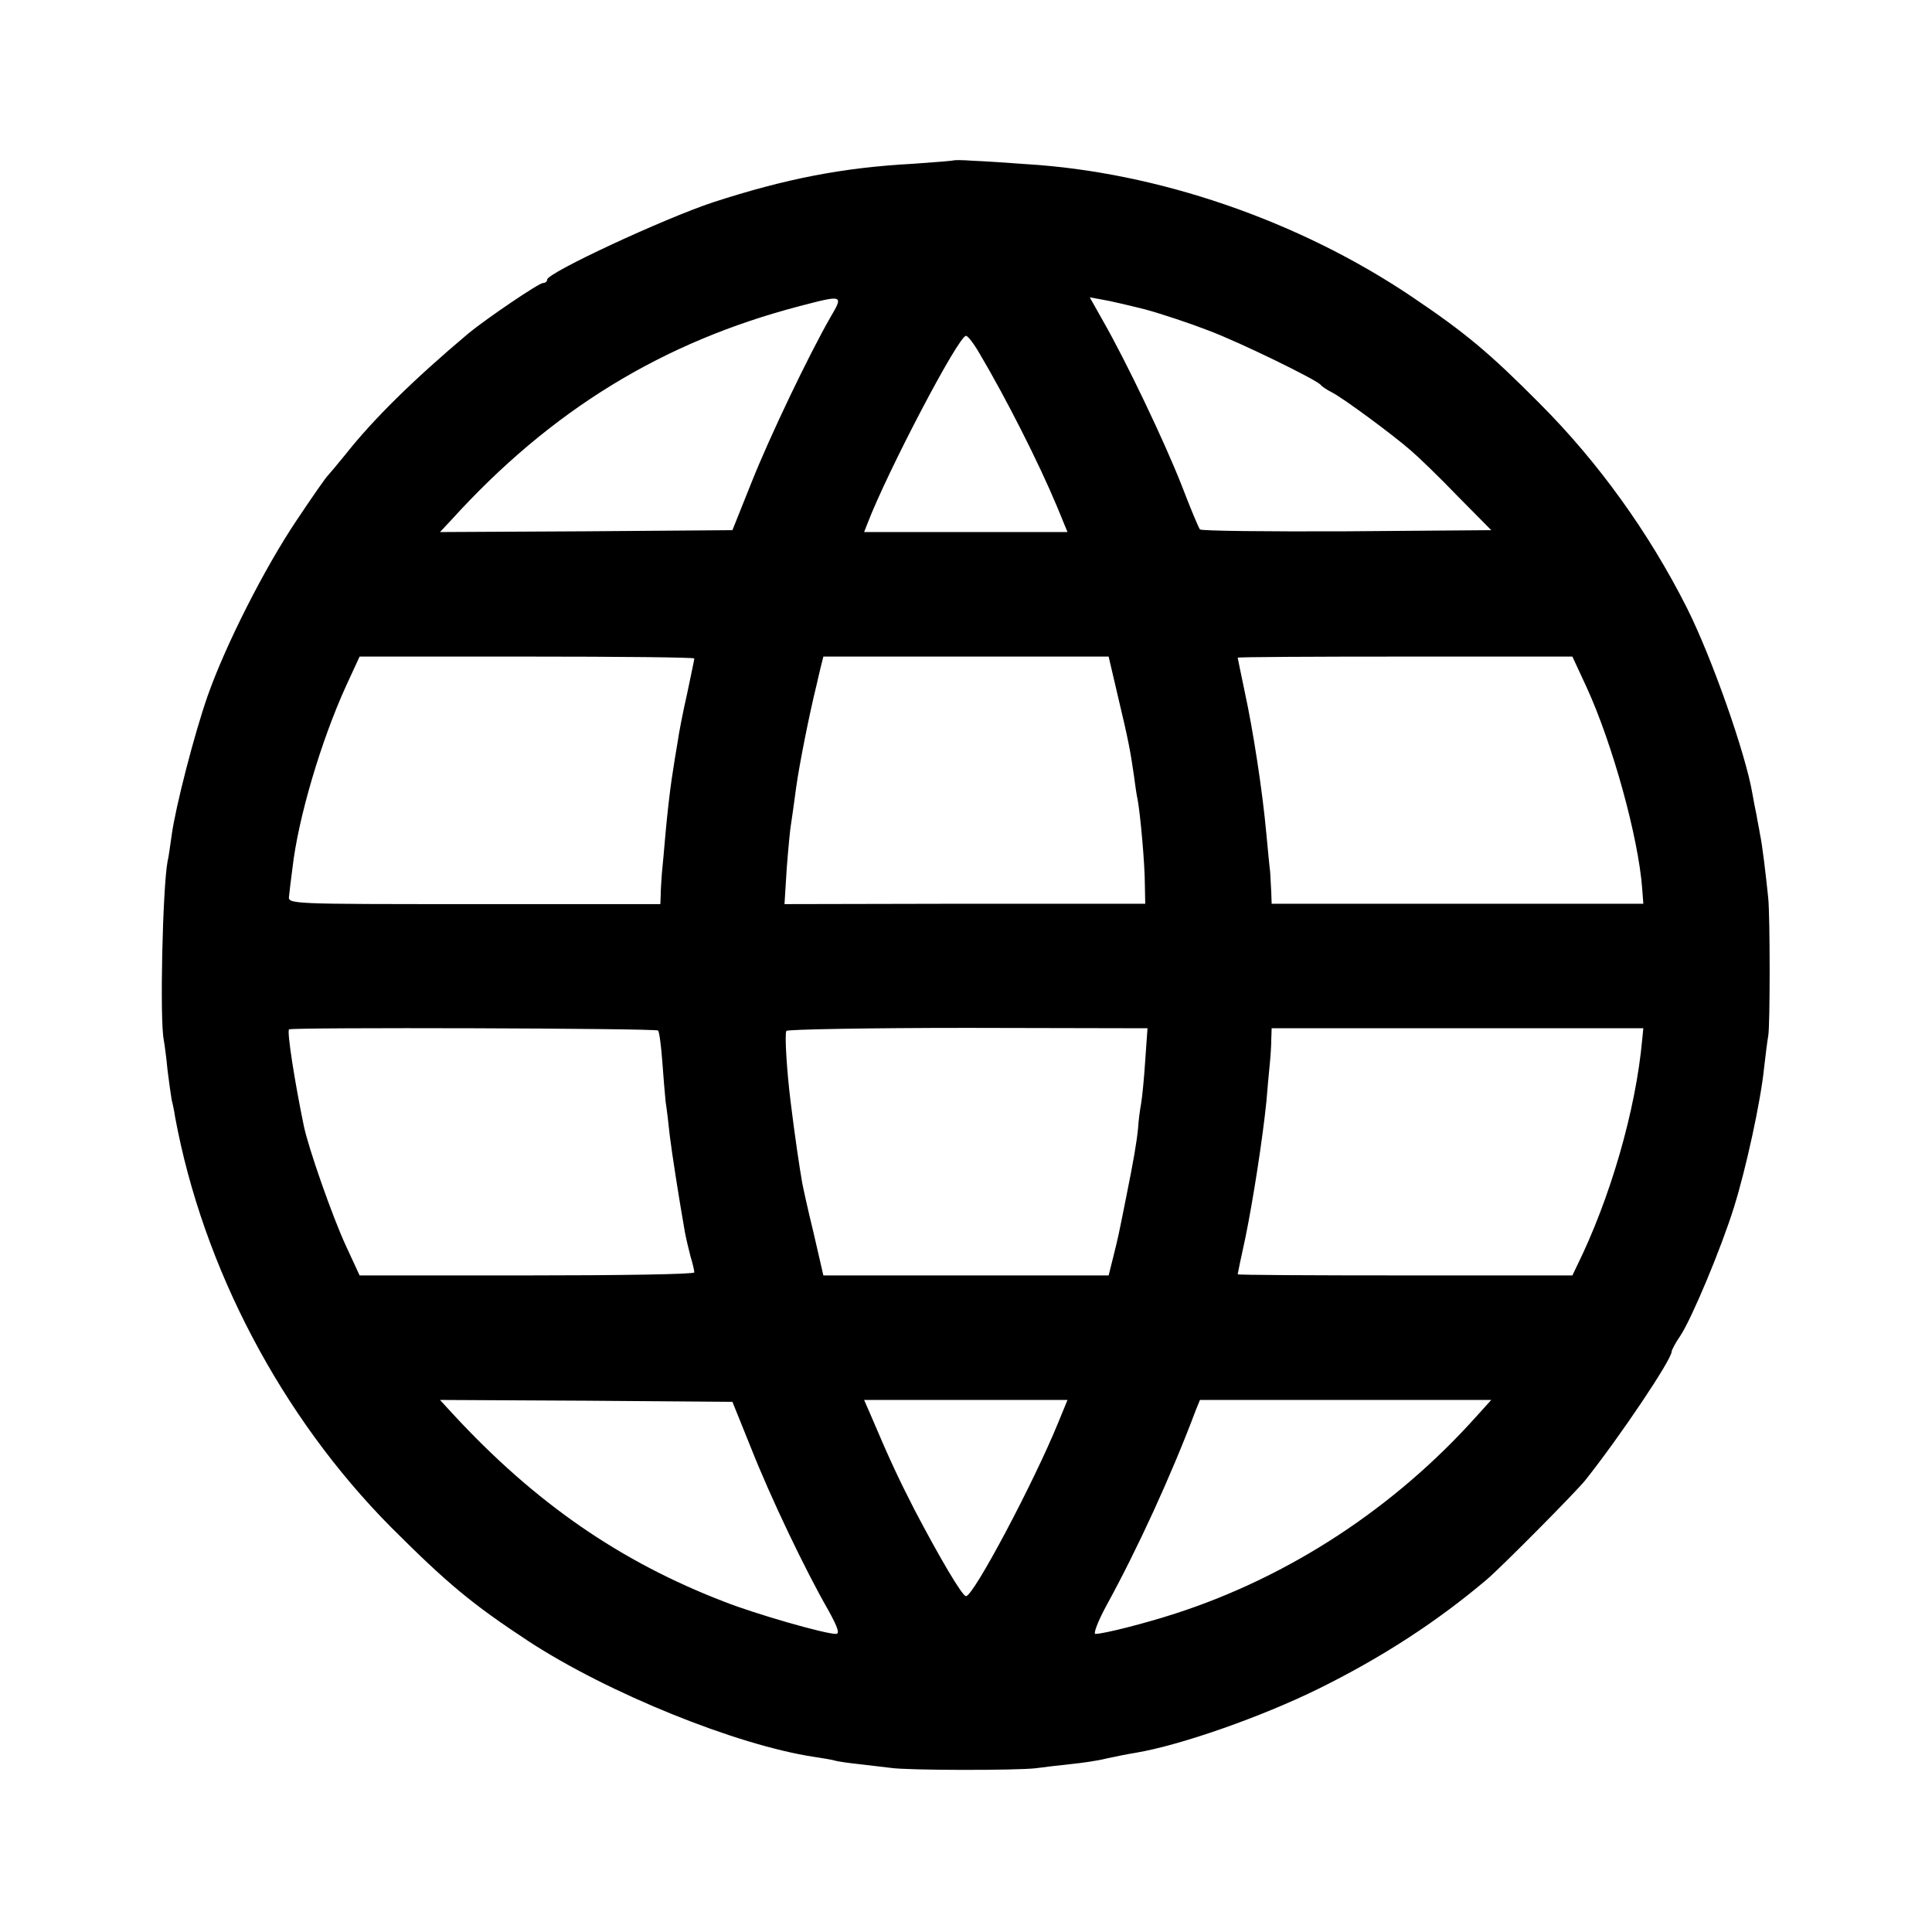 <svg height="512pt" preserveAspectRatio="xMidYMid meet" viewBox="0 0 512 512" width="512pt" xmlns="http://www.w3.org/2000/svg"><path d="m2528 4695c-2-1-50-5-108-9-187-10-339-40-530-102-130-43-440-187-440-205 0-5-5-9-11-9-11 0-148-93-197-133-146-123-252-227-327-322-22-27-43-52-46-55-4-3-41-56-83-119-86-128-189-332-236-466-35-100-85-294-95-368-4-27-8-59-11-70-13-71-21-419-10-473 2-11 7-47 10-80 4-32 9-68 11-79 3-11 7-31 9-45 74-400 282-795 573-1088 148-148 214-203 363-301 211-138 552-276 758-307 20-3 44-7 52-9 8-3 38-7 65-10 28-3 66-8 85-10 46-7 334-7 385-1 22 3 64 8 93 11 30 3 72 9 95 15 23 5 58 12 77 15 119 20 333 95 485 170 168 83 314 178 445 289 41 35 237 233 261 263 93 117 229 320 229 341 0 4 10 23 23 42 30 45 108 231 142 340 32 102 71 281 80 370 4 36 9 74 11 85 5 24 5 316 0 365-6 59-16 144-22 170-2 14-7 36-9 50-3 14-8 39-11 57-18 106-108 362-174 493-100 198-234 385-390 541-134 135-198 188-339 283-300 202-674 330-1021 351-52 4-116 8-142 9-26 2-49 2-50 1zm-328-417c-56-98-159-312-209-438l-50-125-388-3-387-2 30 32c264 291 560 472 924 567 115 30 116 30 80-31zm835 22c44-12 119-37 168-56 85-32 287-131 297-144 3-4 16-13 30-20 31-16 161-112 209-154 20-17 76-71 124-121l89-90-383-3c-211-1-386 1-389 5-4 5-26 58-49 118-46 117-147 328-207 433l-36 64 33-6c19-3 70-15 114-26zm-439-117c71-120 157-290 205-405l28-68h-269-270l9 23c53 138 241 497 261 497 5 0 21-21 36-47zm-756-808c0-3-9-45-19-93-11-48-22-105-25-127-4-22-11-67-16-100s-12-96-16-140-8-93-10-110c-1-16-3-41-3-55l-1-26h-493c-491 0-494 0-491 21 1 11 5 44 9 74 15 133 76 338 142 483l36 78h443c244 0 444-2 444-5zm1123-102c28-117 33-146 42-208 3-23 7-52 10-65 7-38 19-169 19-225l1-50h-478l-478-1 6 96c4 52 9 104 11 114 2 11 8 56 14 100 9 64 35 194 54 271 1 6 6 25 10 43l8 32h378 378zm1242 25c69-151 137-398 147-533l3-40h-493-492l-1 30c-1 16-2 41-3 55-2 14-6 59-10 100-10 112-35 274-57 375-10 49-19 90-19 92s200 3 444 3h443zm-2461-909c3-3 8-39 11-80s7-90 9-109c3-19 8-60 11-90 6-48 23-158 40-255 3-16 10-46 15-65 6-19 10-38 10-42 0-5-200-8-443-8h-444l-37 80c-35 76-99 258-111 317-24 116-45 250-39 255 6 6 972 3 978-3zm1291-79c-3-47-8-98-11-115-3-16-7-46-8-65-4-39-11-81-33-190-19-95-19-96-33-152l-12-48h-378-378l-26 113c-15 61-28 121-30 132-7 39-20 127-31 217-10 81-16 178-11 186 2 4 219 8 481 8l476-1zm1317 55c-17-188-85-422-174-602l-11-23h-444c-244 0-443 1-443 3s9 45 20 95c21 102 46 264 56 362 3 36 7 81 9 100s4 49 4 65l1 30h493 492zm-2361-1084c51-129 142-320 204-428 26-47 31-63 20-63-29 0-211 52-295 85-276 106-502 262-720 498l-34 37 387-2 388-3zm813 68c-65-159-224-459-244-459-10 0-71 104-137 230-43 84-65 131-119 258l-14 32h269 270zm1110 19c-217-243-496-426-799-524-80-26-190-54-212-54-6 0 6 32 28 73 83 151 173 347 238 520l11 27h386 386z" transform="matrix(.1 0 0 -.1 0 512)"/></svg>